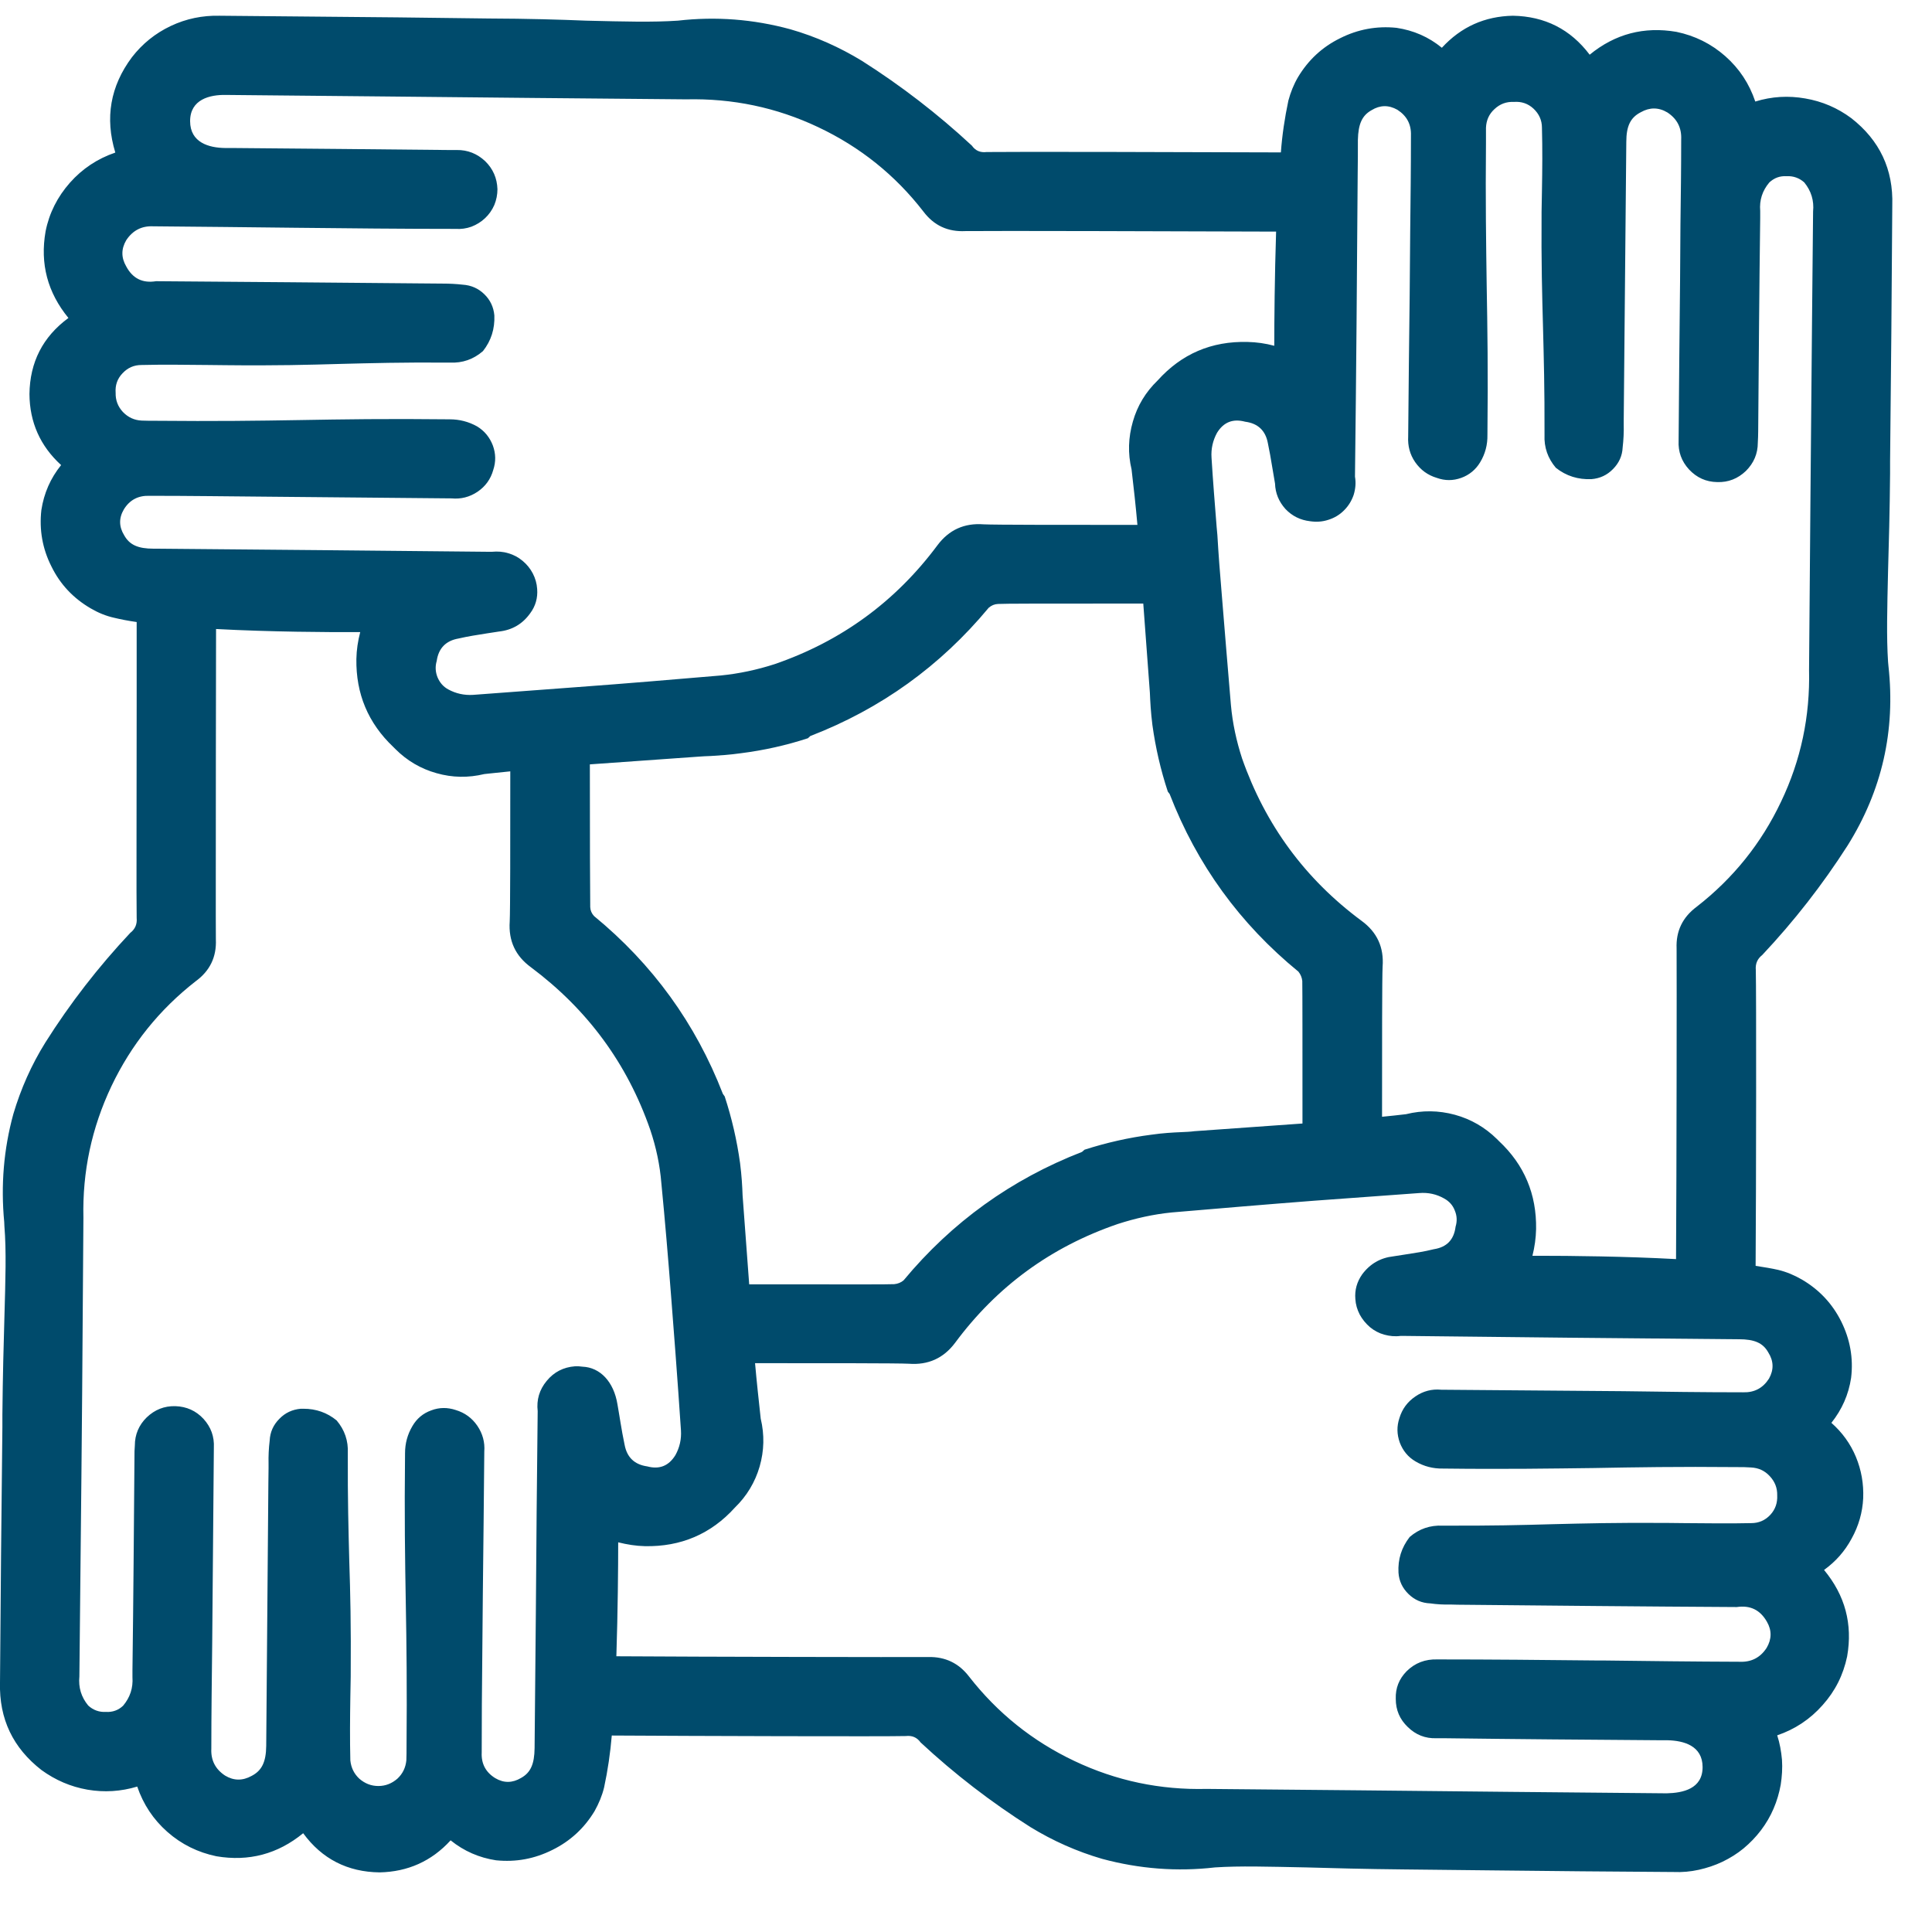 <?xml version="1.0" encoding="UTF-8"?>
<svg xmlns="http://www.w3.org/2000/svg" xmlns:xlink="http://www.w3.org/1999/xlink" width="55" zoomAndPan="magnify" viewBox="0 0 41.25 41.25" height="55" preserveAspectRatio="xMidYMid meet" version="1.0">
  <defs>
    <clipPath id="1d176dcfb6">
      <path d="M 0 0.293 L 40.512 0.293 L 40.512 40 L 0 40 Z M 0 0.293 " clip-rule="nonzero"></path>
    </clipPath>
  </defs>
  <g clip-path="url(#1d176dcfb6)">
    <path fill="#004b6c" d="M 39.527 2.523 C 39.234 2.305 38.906 2.164 38.543 2.102 C 38.184 2.039 37.828 2.059 37.477 2.168 C 37.348 1.785 37.137 1.465 36.836 1.199 C 36.535 0.934 36.188 0.762 35.793 0.68 C 35.102 0.562 34.484 0.723 33.941 1.168 C 33.531 0.625 32.984 0.348 32.301 0.336 C 31.699 0.348 31.195 0.574 30.785 1.02 C 30.504 0.789 30.18 0.648 29.816 0.594 C 29.395 0.551 28.992 0.625 28.613 0.816 C 28.23 1.004 27.934 1.281 27.715 1.645 C 27.621 1.805 27.555 1.973 27.508 2.148 C 27.43 2.516 27.375 2.883 27.348 3.254 C 25.531 3.246 21.453 3.238 21.066 3.246 C 20.93 3.262 20.828 3.219 20.75 3.109 C 20.023 2.434 19.242 1.832 18.406 1.301 C 17.926 1.008 17.418 0.781 16.875 0.625 C 16.086 0.41 15.285 0.348 14.473 0.441 C 13.938 0.477 13.34 0.461 12.512 0.441 C 11.949 0.418 11.277 0.398 10.434 0.395 L 8.488 0.371 C 7.219 0.359 5.953 0.348 4.688 0.336 C 4.324 0.328 3.977 0.398 3.645 0.555 C 3.316 0.711 3.039 0.934 2.816 1.223 C 2.355 1.84 2.238 2.52 2.461 3.254 L 2.461 3.258 C 2.082 3.387 1.758 3.602 1.492 3.902 C 1.227 4.203 1.051 4.547 0.973 4.941 C 0.852 5.633 1.016 6.246 1.461 6.789 C 0.914 7.191 0.637 7.734 0.629 8.414 C 0.633 9.016 0.859 9.523 1.305 9.93 C 1.078 10.211 0.938 10.531 0.883 10.891 C 0.836 11.312 0.906 11.715 1.098 12.094 C 1.285 12.477 1.566 12.773 1.934 12.988 C 2.094 13.082 2.262 13.152 2.441 13.191 C 2.574 13.223 2.73 13.254 2.918 13.281 L 2.918 15.004 C 2.918 16.926 2.91 19.312 2.918 19.598 C 2.93 19.73 2.887 19.836 2.781 19.918 C 2.102 20.641 1.496 21.422 0.969 22.258 C 0.672 22.734 0.445 23.246 0.285 23.785 C 0.078 24.539 0.016 25.309 0.09 26.09 L 0.094 26.18 C 0.137 26.711 0.117 27.309 0.094 28.133 C 0.078 28.691 0.059 29.363 0.051 30.203 L 0.051 30.465 C 0.031 32.285 0.012 34.105 0 35.926 C -0.02 36.699 0.277 37.32 0.887 37.793 C 1.184 38.008 1.508 38.148 1.867 38.211 C 2.227 38.273 2.582 38.25 2.93 38.145 C 3.059 38.523 3.273 38.848 3.574 39.113 C 3.875 39.379 4.227 39.551 4.621 39.633 C 5.312 39.75 5.93 39.586 6.473 39.141 C 6.875 39.691 7.422 39.969 8.105 39.977 C 8.707 39.965 9.215 39.738 9.621 39.293 C 9.906 39.523 10.23 39.664 10.59 39.719 C 11.016 39.762 11.414 39.688 11.797 39.496 C 12.176 39.309 12.477 39.031 12.695 38.668 C 12.785 38.508 12.855 38.34 12.898 38.164 C 12.977 37.797 13.031 37.426 13.062 37.055 C 14.801 37.066 18.945 37.078 19.34 37.066 C 19.473 37.051 19.578 37.094 19.656 37.203 C 20.383 37.879 21.164 38.48 22.004 39.012 C 22.484 39.305 22.992 39.531 23.531 39.688 C 24.324 39.902 25.129 39.965 25.941 39.871 C 26.473 39.836 27.066 39.855 27.891 39.871 C 28.457 39.887 29.133 39.906 29.977 39.914 L 31.816 39.934 C 33.117 39.949 34.422 39.961 35.727 39.969 L 35.734 39.969 C 35.914 39.977 36.094 39.961 36.27 39.922 C 36.445 39.883 36.613 39.828 36.777 39.75 C 36.938 39.672 37.09 39.578 37.227 39.465 C 37.367 39.348 37.488 39.223 37.598 39.078 C 37.707 38.934 37.797 38.781 37.867 38.617 C 37.938 38.453 37.988 38.281 38.02 38.105 C 38.047 37.93 38.059 37.75 38.047 37.574 C 38.031 37.395 38 37.219 37.945 37.051 C 38.324 36.922 38.648 36.707 38.914 36.406 C 39.184 36.105 39.355 35.762 39.438 35.367 C 39.559 34.676 39.395 34.062 38.945 33.52 C 39.195 33.34 39.391 33.117 39.535 32.848 C 39.684 32.578 39.766 32.293 39.781 31.988 C 39.793 31.68 39.742 31.387 39.625 31.105 C 39.508 30.824 39.332 30.582 39.102 30.379 C 39.328 30.094 39.469 29.777 39.523 29.418 C 39.574 28.996 39.5 28.594 39.312 28.215 C 39.121 27.832 38.84 27.535 38.473 27.32 C 38.312 27.227 38.145 27.156 37.965 27.113 C 37.828 27.082 37.668 27.055 37.484 27.027 C 37.496 25.359 37.5 21.105 37.488 20.711 C 37.477 20.578 37.52 20.473 37.625 20.391 C 38.305 19.668 38.914 18.887 39.449 18.051 C 40.184 16.875 40.473 15.598 40.32 14.219 L 40.312 14.133 C 40.277 13.602 40.293 13.008 40.312 12.184 C 40.328 11.621 40.348 10.945 40.355 10.105 L 40.355 9.844 C 40.375 8.023 40.391 6.203 40.402 4.383 C 40.426 3.617 40.133 2.996 39.527 2.523 Z M 37.77 29.434 C 37.641 29.637 37.457 29.734 37.219 29.727 C 36.363 29.727 35.508 29.715 34.652 29.703 L 30.773 29.672 C 30.57 29.652 30.383 29.703 30.219 29.816 C 30.051 29.93 29.938 30.082 29.879 30.277 C 29.82 30.453 29.824 30.625 29.887 30.801 C 29.953 30.973 30.062 31.109 30.223 31.203 C 30.402 31.309 30.598 31.359 30.809 31.355 C 32.148 31.371 33.098 31.355 34.02 31.344 C 34.902 31.328 35.816 31.312 37.094 31.324 C 37.195 31.324 37.289 31.324 37.387 31.332 C 37.543 31.34 37.676 31.398 37.785 31.516 C 37.895 31.633 37.949 31.77 37.945 31.926 C 37.953 32.086 37.906 32.227 37.797 32.344 C 37.688 32.461 37.551 32.52 37.391 32.52 C 36.914 32.531 36.434 32.523 35.961 32.52 L 35.59 32.516 C 34.508 32.508 33.816 32.527 33.148 32.543 C 32.5 32.562 31.84 32.578 30.805 32.574 C 30.535 32.562 30.301 32.641 30.098 32.816 C 29.922 33.043 29.844 33.293 29.859 33.578 C 29.871 33.758 29.945 33.91 30.074 34.035 C 30.203 34.16 30.355 34.227 30.539 34.234 C 30.68 34.254 30.82 34.262 30.965 34.258 L 31.121 34.262 C 33.109 34.281 35.09 34.301 37.082 34.312 C 37.367 34.27 37.582 34.371 37.727 34.629 C 37.832 34.812 37.828 35 37.719 35.184 C 37.582 35.395 37.387 35.492 37.137 35.48 C 36.176 35.477 35.211 35.465 34.246 35.453 L 34.102 35.453 C 32.961 35.441 31.824 35.43 30.688 35.43 C 30.434 35.422 30.211 35.504 30.031 35.684 C 29.871 35.848 29.793 36.043 29.801 36.273 C 29.801 36.512 29.887 36.711 30.059 36.875 C 30.227 37.039 30.43 37.121 30.668 37.113 L 30.855 37.113 C 32.387 37.133 33.922 37.145 35.461 37.156 L 35.605 37.156 C 35.945 37.164 36.352 37.27 36.352 37.73 C 36.352 38.195 35.93 38.281 35.586 38.289 L 32.258 38.258 C 30.094 38.234 27.926 38.215 25.762 38.195 C 24.773 38.219 23.832 38.023 22.938 37.598 C 22.047 37.176 21.297 36.574 20.691 35.797 C 20.473 35.512 20.184 35.371 19.82 35.379 L 19.793 35.379 C 19.285 35.383 15.031 35.375 13.16 35.363 C 13.191 34.406 13.199 33.469 13.199 32.93 C 13.387 32.977 13.578 33.008 13.77 33.012 C 14.535 33.027 15.18 32.754 15.691 32.188 C 15.945 31.941 16.121 31.648 16.219 31.312 C 16.316 30.973 16.324 30.633 16.242 30.289 C 16.199 29.895 16.156 29.5 16.121 29.105 C 17.66 29.105 19.18 29.105 19.406 29.117 C 19.816 29.148 20.145 29 20.391 28.672 C 21.285 27.465 22.441 26.621 23.867 26.133 C 24.242 26.012 24.625 25.926 25.016 25.887 C 26.027 25.801 27.039 25.715 28.051 25.637 L 30.301 25.473 C 30.492 25.457 30.672 25.496 30.836 25.59 C 30.941 25.648 31.02 25.734 31.062 25.848 C 31.109 25.961 31.113 26.074 31.078 26.191 C 31.043 26.469 30.891 26.629 30.613 26.672 C 30.41 26.723 30.203 26.754 30 26.785 L 29.75 26.824 C 29.473 26.855 29.25 26.984 29.082 27.211 C 28.973 27.367 28.922 27.543 28.938 27.734 C 28.945 27.852 28.977 27.961 29.031 28.066 C 29.086 28.168 29.16 28.258 29.25 28.336 C 29.34 28.41 29.441 28.465 29.555 28.496 C 29.668 28.527 29.785 28.539 29.902 28.523 L 29.977 28.523 C 32.332 28.551 34.68 28.574 37.043 28.594 L 37.125 28.594 C 37.457 28.594 37.641 28.672 37.754 28.875 C 37.871 29.059 37.875 29.246 37.77 29.434 Z M 9.73 30.105 C 9.555 30.047 9.379 30.047 9.207 30.113 C 9.031 30.176 8.898 30.289 8.805 30.449 C 8.699 30.629 8.648 30.82 8.648 31.027 C 8.633 32.363 8.648 33.309 8.664 34.227 C 8.68 35.105 8.691 36.02 8.68 37.297 C 8.68 37.395 8.68 37.492 8.676 37.586 C 8.66 37.742 8.598 37.871 8.484 37.977 C 8.367 38.078 8.234 38.133 8.078 38.133 C 7.922 38.133 7.789 38.078 7.672 37.977 C 7.559 37.871 7.496 37.742 7.48 37.586 C 7.469 37.137 7.473 36.688 7.48 36.238 L 7.488 35.793 C 7.496 34.688 7.48 34.023 7.457 33.316 C 7.441 32.684 7.422 32.031 7.426 31.027 C 7.438 30.762 7.359 30.531 7.188 30.328 C 6.984 30.16 6.746 30.078 6.48 30.078 C 6.461 30.078 6.441 30.078 6.422 30.078 C 6.242 30.094 6.09 30.164 5.965 30.293 C 5.836 30.422 5.766 30.578 5.758 30.758 C 5.738 30.922 5.73 31.086 5.734 31.254 L 5.734 31.34 L 5.73 31.656 C 5.715 33.535 5.699 35.406 5.684 37.277 C 5.68 37.621 5.59 37.805 5.371 37.918 C 5.18 38.023 4.992 38.023 4.805 37.91 C 4.598 37.773 4.5 37.582 4.512 37.336 C 4.512 36.578 4.523 35.82 4.531 35.059 L 4.566 30.91 C 4.578 30.672 4.504 30.469 4.344 30.293 C 4.184 30.121 3.984 30.031 3.746 30.023 C 3.508 30.016 3.305 30.098 3.133 30.262 C 2.965 30.426 2.879 30.629 2.879 30.863 C 2.871 30.945 2.871 31.023 2.871 31.105 C 2.859 32.621 2.848 34.145 2.828 35.66 L 2.828 35.809 C 2.844 36.039 2.777 36.242 2.629 36.418 C 2.527 36.516 2.402 36.559 2.262 36.551 C 2.117 36.559 1.988 36.512 1.883 36.414 C 1.734 36.234 1.672 36.027 1.695 35.793 L 1.719 33.402 C 1.746 30.938 1.766 28.469 1.781 26 C 1.758 25.016 1.957 24.082 2.379 23.191 C 2.801 22.305 3.402 21.555 4.18 20.949 C 4.48 20.73 4.625 20.434 4.609 20.059 C 4.605 19.73 4.609 17.883 4.609 16.109 L 4.613 13.43 C 5.766 13.492 7.023 13.5 7.691 13.496 C 7.641 13.688 7.613 13.875 7.609 14.07 C 7.598 14.812 7.859 15.438 8.398 15.949 L 8.441 15.992 C 8.691 16.242 8.984 16.414 9.32 16.508 C 9.66 16.605 10 16.609 10.34 16.527 L 10.441 16.516 C 10.594 16.5 10.746 16.484 10.895 16.469 C 10.895 17.969 10.895 19.449 10.883 19.676 C 10.855 20.086 11.004 20.41 11.336 20.652 C 12.539 21.551 13.391 22.703 13.883 24.121 C 14.008 24.492 14.09 24.875 14.121 25.266 C 14.199 26.062 14.266 26.867 14.328 27.664 L 14.422 28.891 C 14.465 29.441 14.5 29.984 14.539 30.539 C 14.551 30.727 14.512 30.902 14.422 31.066 C 14.281 31.297 14.082 31.379 13.82 31.309 C 13.547 31.27 13.387 31.117 13.336 30.848 C 13.301 30.684 13.273 30.523 13.246 30.359 C 13.227 30.234 13.203 30.105 13.184 29.988 C 13.105 29.496 12.809 29.195 12.438 29.18 C 12.383 29.172 12.328 29.168 12.273 29.172 C 12.031 29.191 11.828 29.293 11.672 29.484 C 11.516 29.672 11.453 29.887 11.48 30.129 C 11.465 31.559 11.449 32.988 11.441 34.418 L 11.414 37.324 C 11.41 37.668 11.328 37.848 11.125 37.961 C 10.941 38.07 10.758 38.074 10.574 37.965 C 10.371 37.84 10.273 37.656 10.285 37.418 C 10.285 36.738 10.289 36.051 10.297 35.367 L 10.309 34.023 C 10.32 33.012 10.332 32.004 10.34 30.992 C 10.355 30.793 10.305 30.609 10.191 30.441 C 10.078 30.277 9.926 30.164 9.73 30.105 Z M 2.645 10.875 C 2.77 10.672 2.953 10.578 3.191 10.586 C 4.039 10.586 4.887 10.598 5.738 10.605 L 9.641 10.641 C 9.84 10.66 10.027 10.613 10.195 10.5 C 10.363 10.387 10.477 10.23 10.531 10.035 C 10.59 9.859 10.586 9.684 10.523 9.512 C 10.457 9.34 10.348 9.203 10.188 9.105 C 10.008 9.004 9.812 8.953 9.602 8.953 C 8.262 8.938 7.312 8.953 6.395 8.969 C 5.512 8.984 4.594 8.996 3.316 8.984 C 3.219 8.984 3.121 8.984 3.027 8.98 C 2.867 8.973 2.734 8.91 2.625 8.797 C 2.516 8.68 2.465 8.543 2.469 8.387 C 2.457 8.227 2.504 8.086 2.617 7.969 C 2.727 7.852 2.859 7.793 3.023 7.793 C 3.5 7.781 3.977 7.789 4.449 7.793 L 4.82 7.797 C 5.91 7.809 6.598 7.789 7.266 7.77 C 7.914 7.754 8.574 7.734 9.605 7.742 C 9.875 7.754 10.109 7.672 10.312 7.496 C 10.488 7.273 10.566 7.02 10.555 6.734 C 10.539 6.559 10.469 6.406 10.34 6.281 C 10.211 6.156 10.059 6.09 9.879 6.078 C 9.738 6.062 9.598 6.055 9.453 6.055 L 8.98 6.051 C 7.094 6.035 5.219 6.016 3.332 6.004 C 3.043 6.051 2.832 5.945 2.695 5.688 C 2.586 5.5 2.586 5.316 2.695 5.129 C 2.832 4.922 3.023 4.82 3.273 4.832 C 4.289 4.84 5.301 4.852 6.312 4.863 C 7.449 4.875 8.59 4.887 9.727 4.887 C 9.844 4.895 9.957 4.879 10.066 4.84 C 10.176 4.797 10.273 4.738 10.359 4.656 C 10.441 4.578 10.508 4.484 10.555 4.375 C 10.598 4.27 10.621 4.156 10.621 4.039 C 10.613 3.805 10.527 3.605 10.359 3.441 C 10.188 3.281 9.984 3.199 9.75 3.203 L 9.57 3.203 C 8.027 3.188 6.492 3.172 4.957 3.16 L 4.805 3.16 C 4.465 3.156 4.059 3.047 4.059 2.586 C 4.059 2.121 4.48 2.02 4.824 2.027 L 8.152 2.059 C 10.316 2.082 12.484 2.102 14.648 2.121 C 15.637 2.098 16.578 2.293 17.469 2.715 C 18.363 3.137 19.113 3.738 19.715 4.516 C 19.941 4.816 20.238 4.953 20.613 4.934 C 21.117 4.926 25.301 4.938 27.246 4.945 C 27.215 5.902 27.207 6.84 27.207 7.383 C 27.02 7.332 26.828 7.305 26.637 7.301 C 25.867 7.281 25.227 7.555 24.715 8.125 C 24.461 8.371 24.285 8.66 24.188 9 C 24.09 9.34 24.078 9.68 24.16 10.023 C 24.207 10.418 24.25 10.812 24.285 11.207 C 22.746 11.207 21.227 11.207 21 11.195 C 20.59 11.164 20.262 11.312 20.016 11.641 C 19.121 12.844 17.961 13.691 16.539 14.18 C 16.164 14.301 15.781 14.383 15.391 14.422 C 14.379 14.508 13.367 14.594 12.355 14.668 L 10.102 14.836 C 9.914 14.848 9.734 14.809 9.57 14.719 C 9.461 14.66 9.387 14.57 9.34 14.457 C 9.297 14.348 9.289 14.23 9.324 14.113 C 9.363 13.84 9.52 13.68 9.789 13.633 C 9.992 13.586 10.195 13.555 10.398 13.523 L 10.652 13.484 C 10.934 13.453 11.156 13.324 11.32 13.094 C 11.434 12.941 11.484 12.766 11.469 12.574 C 11.461 12.457 11.43 12.348 11.375 12.242 C 11.32 12.137 11.246 12.047 11.156 11.973 C 11.066 11.898 10.965 11.844 10.852 11.812 C 10.738 11.777 10.621 11.77 10.504 11.781 L 10.43 11.781 C 8.074 11.758 5.727 11.734 3.363 11.715 L 3.281 11.715 C 2.945 11.715 2.766 11.633 2.652 11.43 C 2.539 11.246 2.535 11.062 2.645 10.875 Z M 12.602 19.367 C 12.598 19.199 12.594 17.77 12.594 16.32 L 14.902 16.156 C 14.992 16.148 15.082 16.145 15.18 16.141 C 15.367 16.129 15.57 16.117 15.82 16.082 C 16.309 16.02 16.785 15.914 17.25 15.762 L 17.301 15.715 C 18.809 15.133 20.078 14.219 21.109 12.977 C 21.168 12.926 21.234 12.898 21.309 12.895 C 21.438 12.887 22.34 12.887 23.383 12.887 L 24.41 12.887 L 24.551 14.789 C 24.559 14.984 24.57 15.203 24.605 15.48 C 24.672 15.965 24.781 16.438 24.934 16.902 L 24.973 16.953 C 25.555 18.461 26.473 19.723 27.723 20.746 C 27.77 20.805 27.797 20.871 27.805 20.945 C 27.809 21.109 27.809 22.543 27.809 23.988 L 25.504 24.152 C 25.414 24.164 25.324 24.168 25.227 24.172 C 25.039 24.18 24.832 24.191 24.582 24.227 C 24.098 24.289 23.621 24.398 23.156 24.547 L 23.102 24.594 C 21.594 25.18 20.324 26.094 19.293 27.336 C 19.238 27.383 19.172 27.41 19.094 27.418 C 18.965 27.426 18.023 27.422 17.023 27.422 L 15.996 27.422 L 15.855 25.523 C 15.848 25.324 15.836 25.109 15.801 24.832 C 15.734 24.348 15.625 23.875 15.473 23.41 L 15.434 23.355 C 14.852 21.852 13.934 20.586 12.684 19.559 C 12.633 19.504 12.605 19.441 12.602 19.367 Z M 36.227 19.359 C 35.926 19.582 35.781 19.879 35.797 20.25 C 35.801 20.75 35.797 25.004 35.785 26.883 C 34.707 26.824 33.535 26.812 32.84 26.812 L 32.719 26.812 C 32.766 26.625 32.793 26.434 32.797 26.242 C 32.809 25.5 32.547 24.871 32.004 24.363 L 31.961 24.32 C 31.707 24.07 31.406 23.895 31.062 23.801 C 30.715 23.707 30.367 23.703 30.02 23.789 C 29.848 23.809 29.68 23.828 29.508 23.844 C 29.508 22.344 29.508 20.863 29.52 20.637 C 29.551 20.227 29.402 19.902 29.07 19.66 C 27.863 18.766 27.016 17.609 26.52 16.195 C 26.398 15.82 26.316 15.441 26.281 15.051 C 26.215 14.25 26.145 13.445 26.082 12.645 C 26.047 12.238 26.016 11.832 25.992 11.422 L 25.977 11.258 C 25.938 10.762 25.898 10.273 25.867 9.77 C 25.855 9.582 25.895 9.406 25.984 9.242 C 26.125 9.012 26.324 8.934 26.586 9.004 C 26.855 9.039 27.02 9.191 27.07 9.461 C 27.105 9.625 27.133 9.789 27.16 9.953 C 27.18 10.074 27.203 10.203 27.223 10.324 C 27.23 10.531 27.305 10.711 27.445 10.867 C 27.59 11.02 27.766 11.105 27.973 11.129 C 28.105 11.148 28.234 11.141 28.363 11.098 C 28.488 11.059 28.602 10.992 28.695 10.898 C 28.793 10.801 28.859 10.691 28.902 10.566 C 28.941 10.438 28.953 10.309 28.93 10.176 C 28.957 8.016 28.973 5.855 28.988 3.695 C 28.992 3.461 28.992 3.223 28.992 2.988 C 29 2.645 29.082 2.465 29.285 2.352 C 29.465 2.242 29.648 2.238 29.836 2.344 C 30.035 2.473 30.133 2.652 30.125 2.891 C 30.125 3.574 30.117 4.258 30.109 4.941 L 30.098 6.289 C 30.086 7.301 30.074 8.309 30.066 9.32 C 30.055 9.52 30.102 9.703 30.215 9.867 C 30.332 10.035 30.484 10.145 30.676 10.203 C 30.852 10.266 31.023 10.266 31.199 10.203 C 31.371 10.141 31.508 10.027 31.602 9.871 C 31.711 9.691 31.762 9.496 31.758 9.285 C 31.773 7.945 31.758 7 31.742 6.086 C 31.73 5.203 31.715 4.289 31.727 3.031 C 31.727 2.973 31.727 2.918 31.727 2.859 C 31.727 2.816 31.727 2.77 31.727 2.727 C 31.734 2.566 31.793 2.434 31.91 2.328 C 32.027 2.219 32.164 2.168 32.324 2.176 C 32.484 2.164 32.625 2.211 32.742 2.32 C 32.859 2.43 32.922 2.566 32.922 2.727 C 32.934 3.176 32.93 3.625 32.922 4.07 L 32.914 4.52 C 32.906 5.625 32.926 6.289 32.945 6.996 C 32.961 7.629 32.98 8.281 32.977 9.285 C 32.965 9.551 33.047 9.785 33.219 9.988 C 33.441 10.164 33.695 10.242 33.98 10.23 C 34.16 10.215 34.312 10.145 34.438 10.016 C 34.566 9.887 34.637 9.734 34.645 9.555 C 34.664 9.391 34.672 9.227 34.668 9.062 L 34.668 8.973 L 34.723 3.031 C 34.723 2.691 34.812 2.508 35.035 2.395 C 35.223 2.289 35.414 2.289 35.602 2.402 C 35.809 2.539 35.906 2.73 35.895 2.977 C 35.895 3.586 35.887 4.195 35.879 4.801 L 35.871 6.004 C 35.859 7.137 35.848 8.27 35.84 9.406 C 35.828 9.645 35.902 9.848 36.062 10.023 C 36.227 10.199 36.426 10.289 36.664 10.293 C 36.902 10.301 37.105 10.219 37.277 10.055 C 37.445 9.887 37.531 9.688 37.531 9.449 C 37.535 9.367 37.539 9.289 37.539 9.207 C 37.551 7.691 37.562 6.168 37.582 4.652 L 37.582 4.504 C 37.562 4.273 37.629 4.07 37.777 3.895 C 37.883 3.797 38.004 3.754 38.145 3.762 C 38.289 3.754 38.418 3.801 38.523 3.895 C 38.672 4.078 38.734 4.285 38.711 4.516 L 38.688 6.902 C 38.664 9.371 38.645 11.84 38.625 14.305 C 38.648 15.289 38.453 16.227 38.027 17.117 C 37.605 18.008 37.004 18.754 36.227 19.359 Z M 28.121 10.906 Z M 12.289 29.406 Z M 12.289 29.406 " fill-opacity="1" fill-rule="nonzero"></path>
  </g>
</svg>
